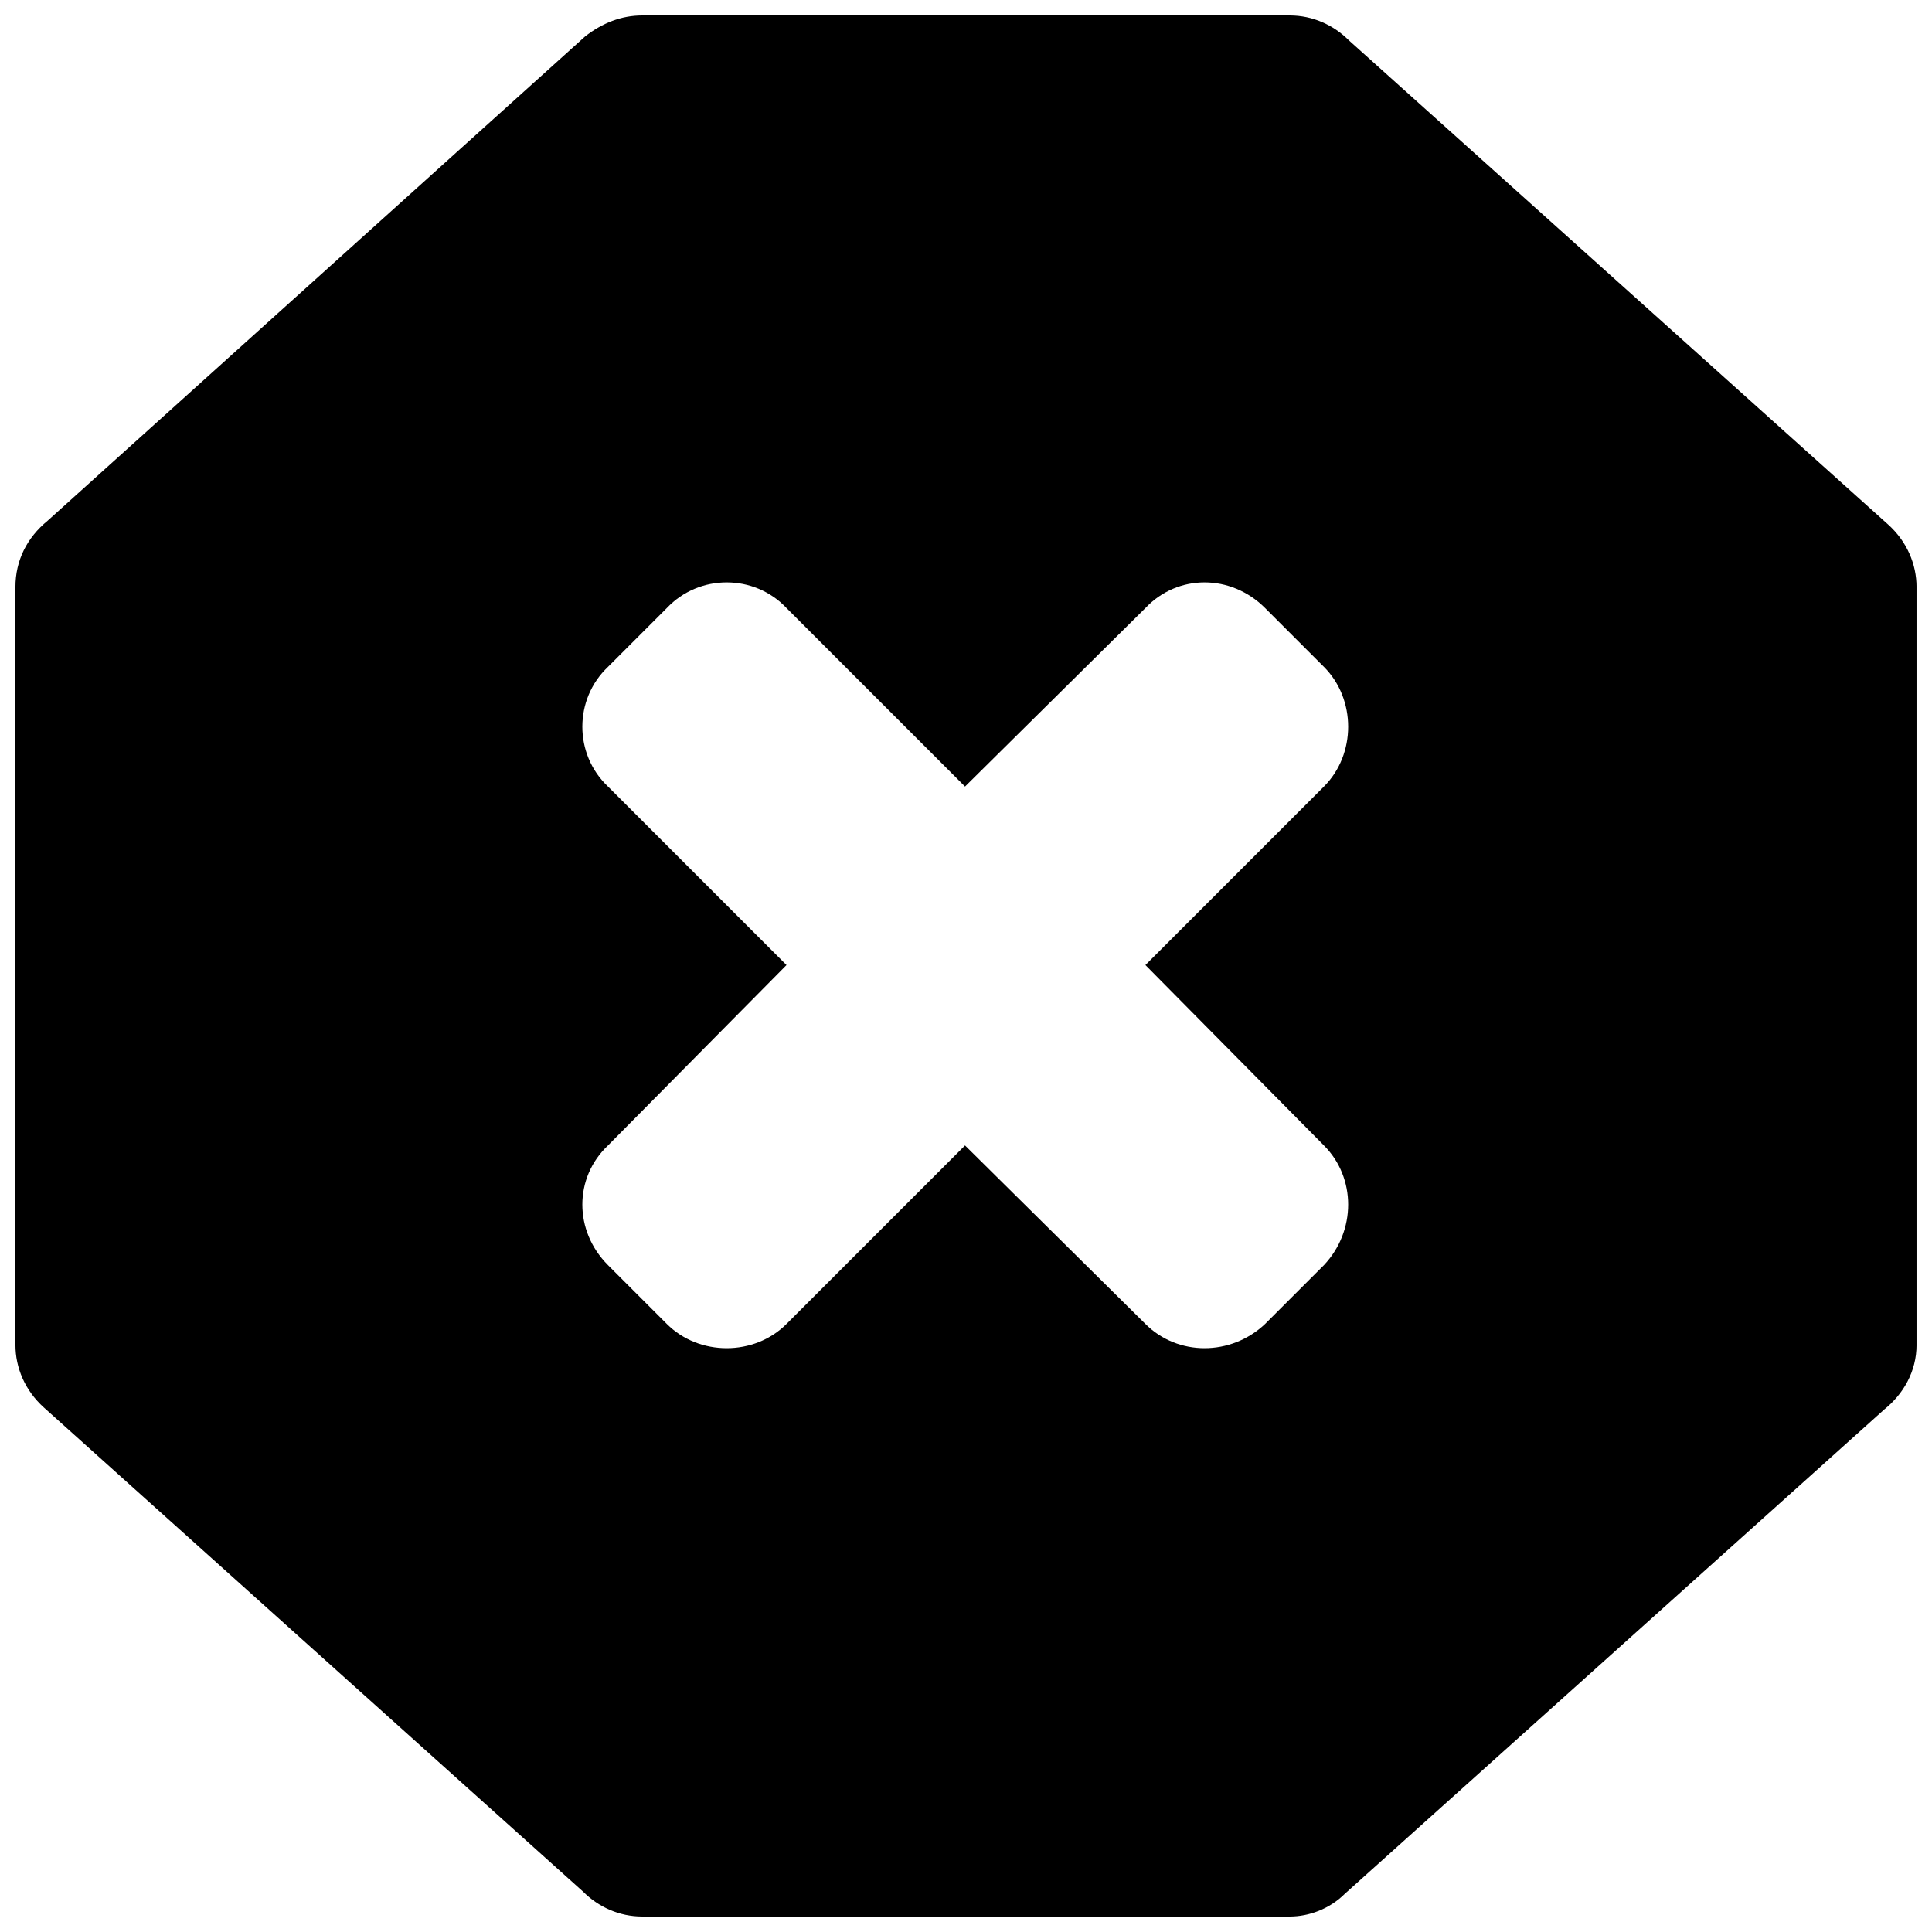 <?xml version="1.0" encoding="UTF-8"?>
<!-- Uploaded to: ICON Repo, www.svgrepo.com, Generator: ICON Repo Mixer Tools -->
<svg width="800px" height="800px" version="1.1" viewBox="144 144 512 512" xmlns="http://www.w3.org/2000/svg">
 <defs>
  <clipPath id="a">
   <path d="m148.09 148.09h503.81v503.81h-503.81z"/>
  </clipPath>
 </defs>
 <g clip-path="url(#a)">
  <path d="m148.09 299.59v200.82c0 6.039 2.516 12.078 7.551 16.609l142.94 128.34c4.027 4.027 9.562 6.543 15.602 6.543h171.63c5.031 0 10.57-2.012 14.598-6.039l142.94-128.34c5.031-4.027 8.555-10.066 8.555-17.113v-200.82c0-6.039-2.516-12.078-7.551-16.609l-142.94-128.34c-4.027-4.027-9.562-6.543-15.602-6.543h-171.63c-5.535 0-10.57 2.012-15.098 5.535l-142.44 128.34c-5.535 4.531-8.555 10.57-8.555 17.617zm157.03 52.848c-9.059-8.555-9.059-23.152 0-31.707l15.602-15.602c8.555-9.059 23.152-9.059 31.707 0l47.312 47.312 47.812-47.312c8.555-9.059 22.648-9.059 31.707 0l15.602 15.602c8.555 8.555 8.555 23.152 0 31.707l-47.312 47.312 47.312 47.812c8.555 8.555 8.555 22.648 0 31.707l-15.602 15.602c-9.059 8.555-23.152 8.555-31.707 0l-47.812-47.312-47.312 47.312c-8.555 8.555-23.152 8.555-31.707 0l-15.602-15.602c-9.059-9.059-9.059-23.152 0-31.707l47.312-47.812z" fill-rule="evenodd"/>
 </g>
</svg>